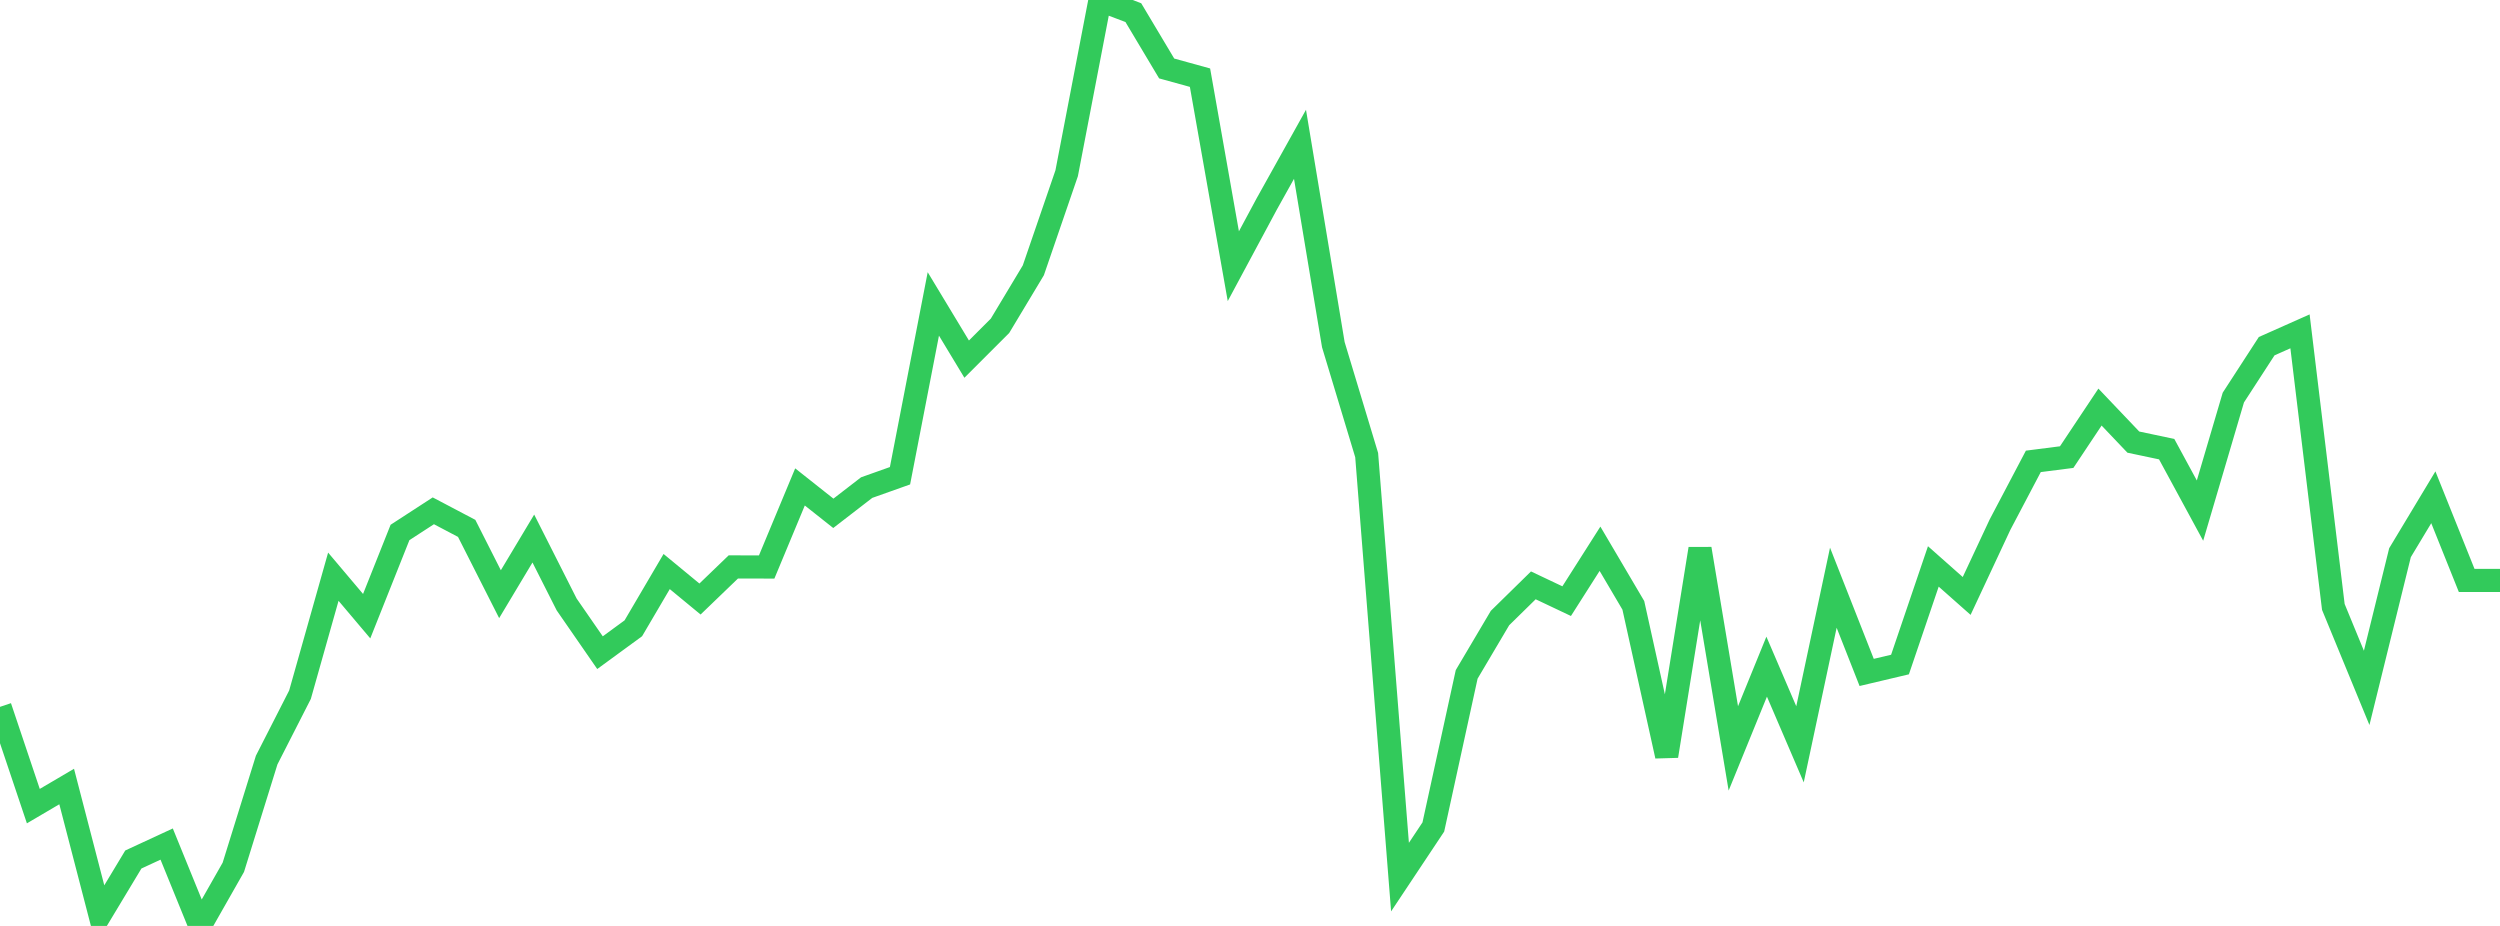 <?xml version="1.0" standalone="no"?>
<!DOCTYPE svg PUBLIC "-//W3C//DTD SVG 1.1//EN" "http://www.w3.org/Graphics/SVG/1.1/DTD/svg11.dtd">

<svg width="135" height="50" viewBox="0 0 135 50" preserveAspectRatio="none" 
  xmlns="http://www.w3.org/2000/svg"
  xmlns:xlink="http://www.w3.org/1999/xlink">


<polyline points="0.0, 38.17 1.8, 43.531 3.6, 42.472 5.4, 49.403 7.2, 46.413 9.0, 45.579 10.8, 50.0 12.6, 46.834 14.4, 41.043 16.2, 37.514 18.0, 31.142 19.8, 33.273 21.6, 28.753 23.4, 27.584 25.2, 28.532 27.0, 32.086 28.8, 29.081 30.6, 32.642 32.4, 35.244 34.2, 33.928 36.0, 30.863 37.8, 32.347 39.6, 30.614 41.4, 30.618 43.2, 26.294 45.0, 27.719 46.8, 26.33 48.6, 25.69 50.4, 16.412 52.2, 19.393 54.0, 17.594 55.8, 14.597 57.6, 9.356 59.4, 0.0 61.2, 0.682 63.0, 3.697 64.8, 4.194 66.6, 14.375 68.4, 11.021 70.2, 7.792 72.0, 18.612 73.8, 24.575 75.6, 47.364 77.4, 44.658 79.2, 36.417 81.0, 33.374 82.8, 31.609 84.6, 32.462 86.4, 29.633 88.2, 32.688 90.0, 40.825 91.8, 29.635 93.6, 40.414 95.4, 35.999 97.2, 40.193 99.0, 31.736 100.8, 36.311 102.6, 35.885 104.4, 30.587 106.2, 32.181 108.0, 28.333 109.8, 24.914 111.6, 24.684 113.4, 21.982 115.2, 23.874 117.0, 24.254 118.8, 27.573 120.6, 21.469 122.4, 18.694 124.2, 17.893 126.0, 32.773 127.8, 37.146 129.6, 29.845 131.4, 26.853 133.2, 31.343 135.0, 31.343" fill="none" stroke="#32ca5b" stroke-width="1.25"/>

</svg>